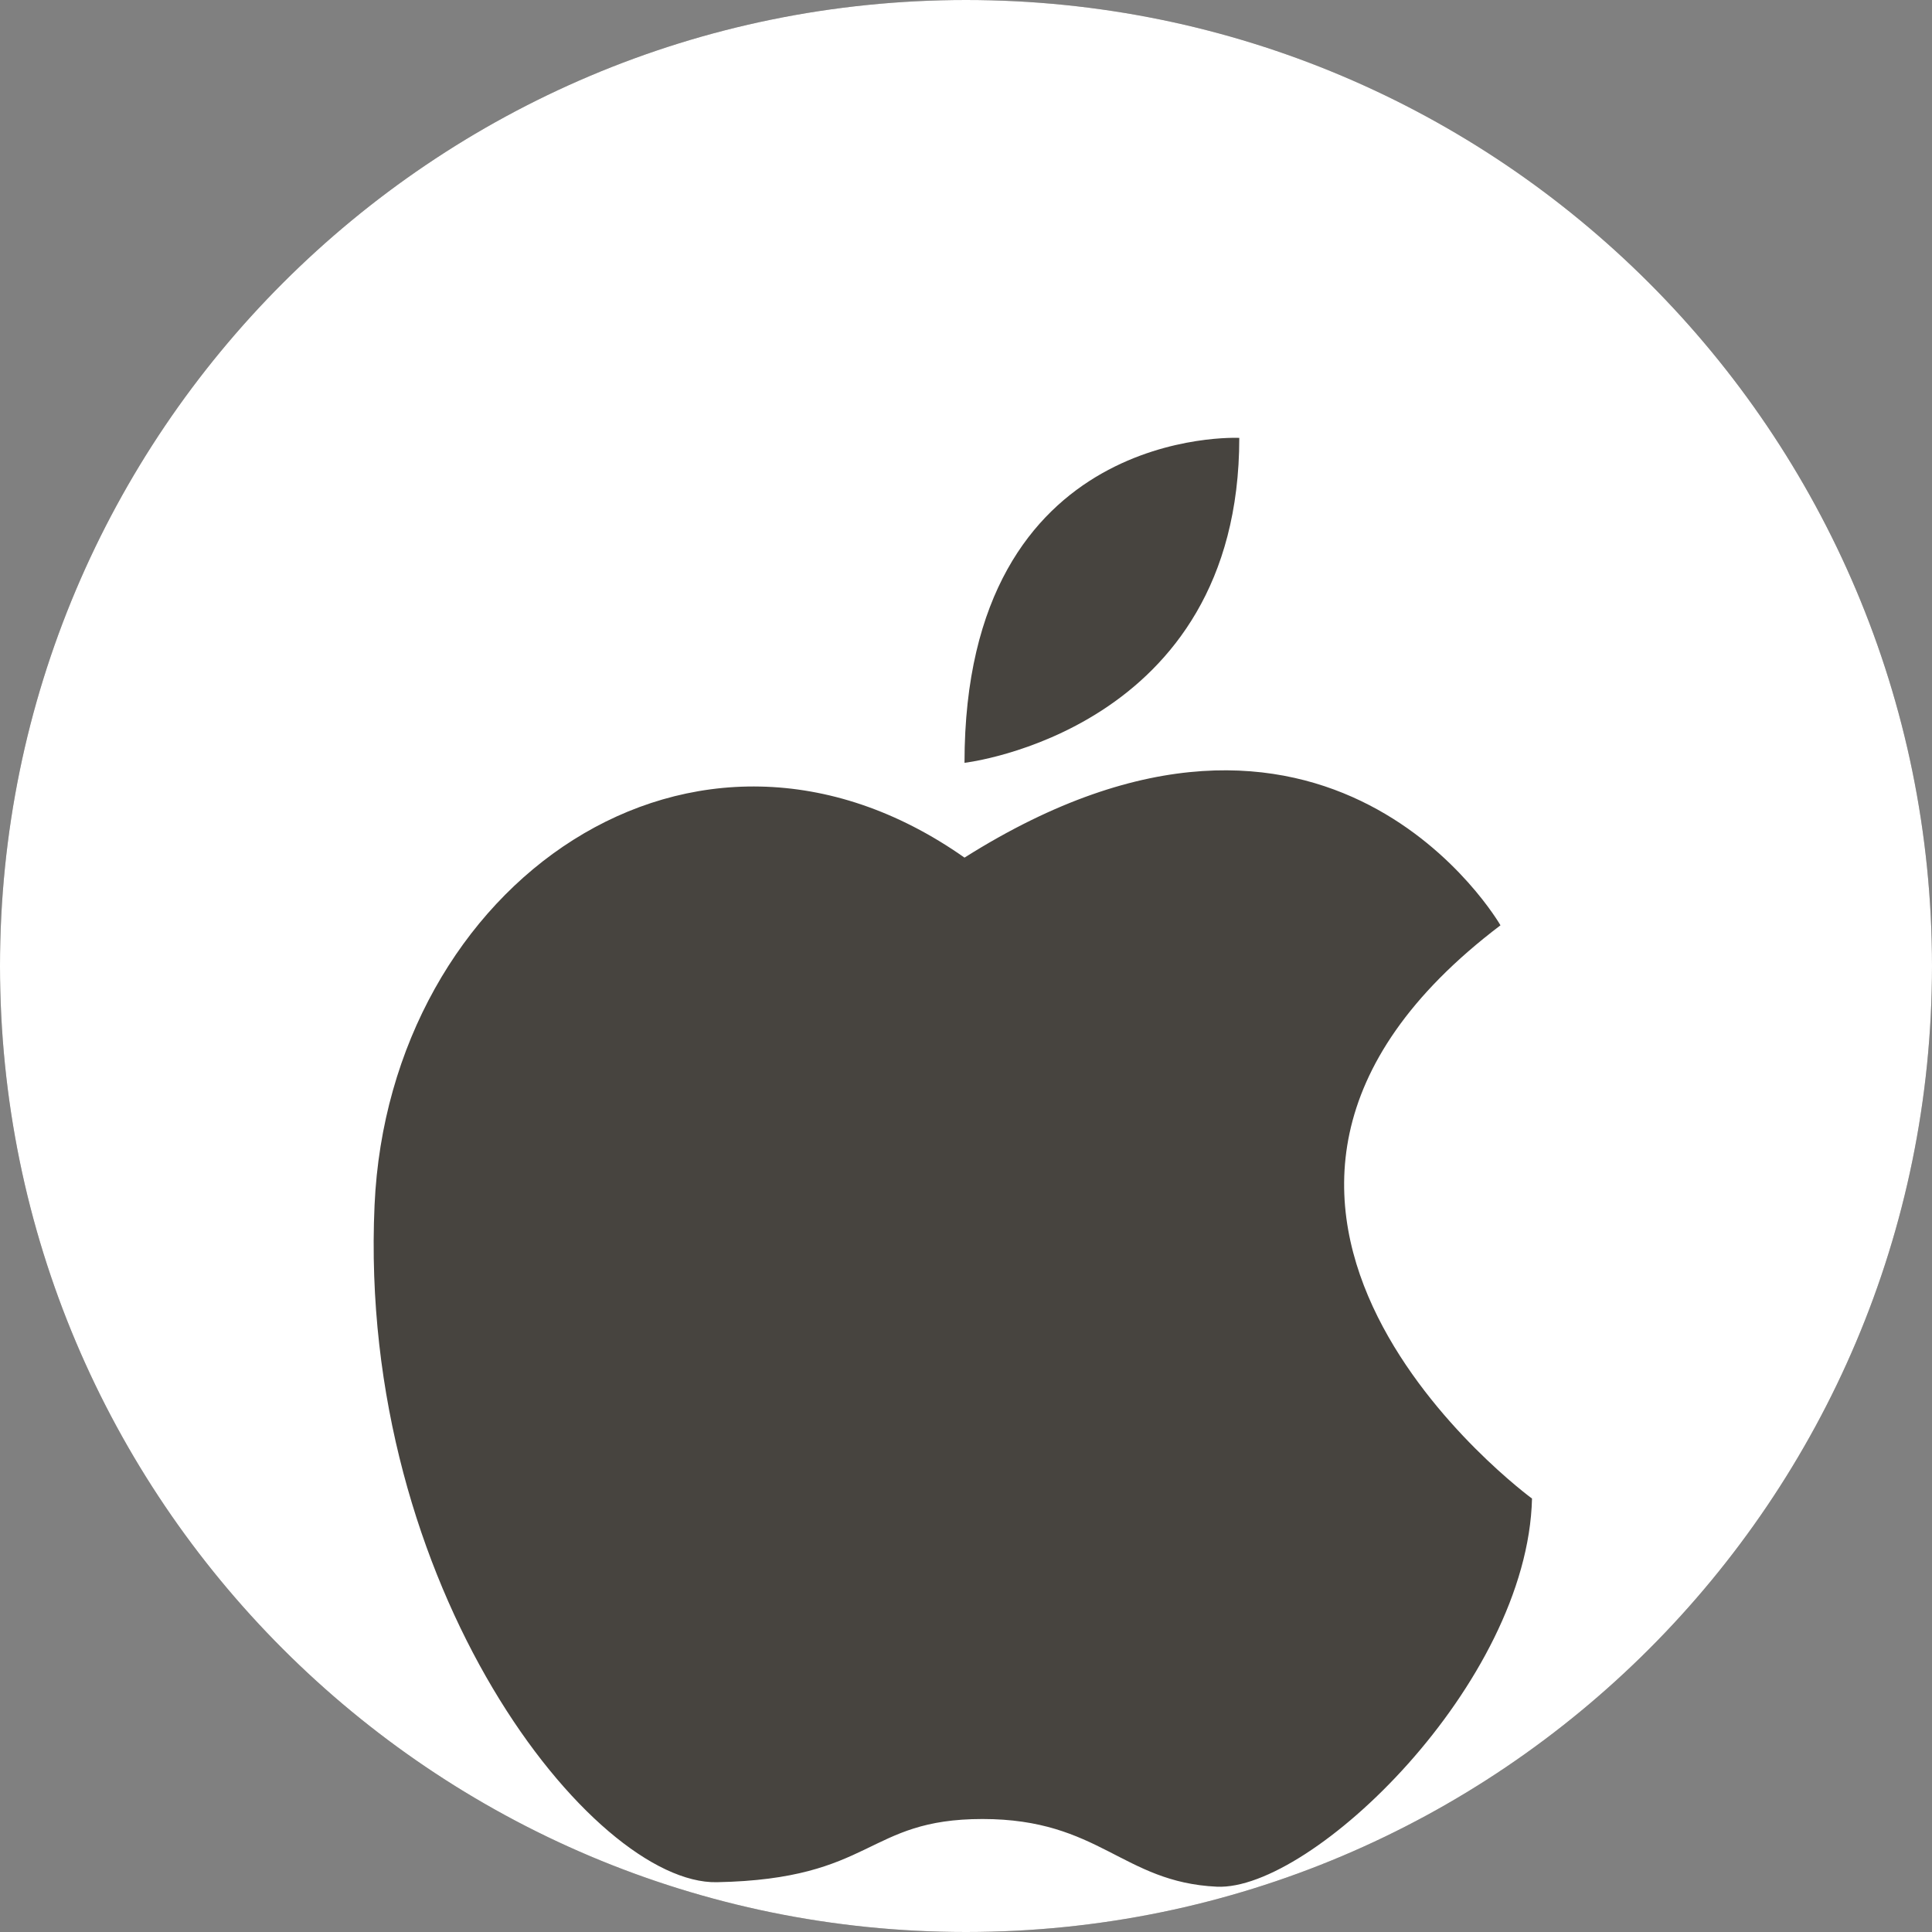<svg width="31" height="31" viewBox="0 0 31 31" fill="none" xmlns="http://www.w3.org/2000/svg">
<rect x="0" y="0" width="31" height="31" fill="#808080" stroke="none"/>
<g clip-path="url(#clip0_41_47)">
<path d="M15.5 31C24.06 31 31 24.06 31 15.5C31 6.94 24.06 0 15.5 0C6.94 0 0 6.94 0 15.5C0 24.06 6.94 31 15.5 31Z" fill="#47443F"/>
<path fill-rule="evenodd" clip-rule="evenodd" d="M15.5 31C6.94 31 0 24.06 0 15.5C0 6.94 6.94 0 15.5 0C24.06 0 31 6.94 31 15.5C31 24.06 24.06 31 15.5 31ZM15.476 12.24C15.476 12.24 19.885 11.733 19.885 7.026C19.885 7.026 15.476 6.808 15.476 12.24ZM24.076 14.847C24.076 14.847 21.33 10.067 15.476 13.761C11.135 10.708 6.24 14.191 6.01 19.338C5.734 25.481 9.51 30.239 11.502 30.201C14.032 30.152 13.887 29.187 15.765 29.187C17.644 29.187 18.006 30.201 19.523 30.273C21.041 30.346 24.51 27.014 24.582 24.045C24.582 24.045 18.15 19.338 24.076 14.847Z" fill="white"/>
</g>
<defs>
<clipPath id="clip0_41_47">
<rect width="31" height="31" fill="white"/>
</clipPath>
</defs>
</svg>
